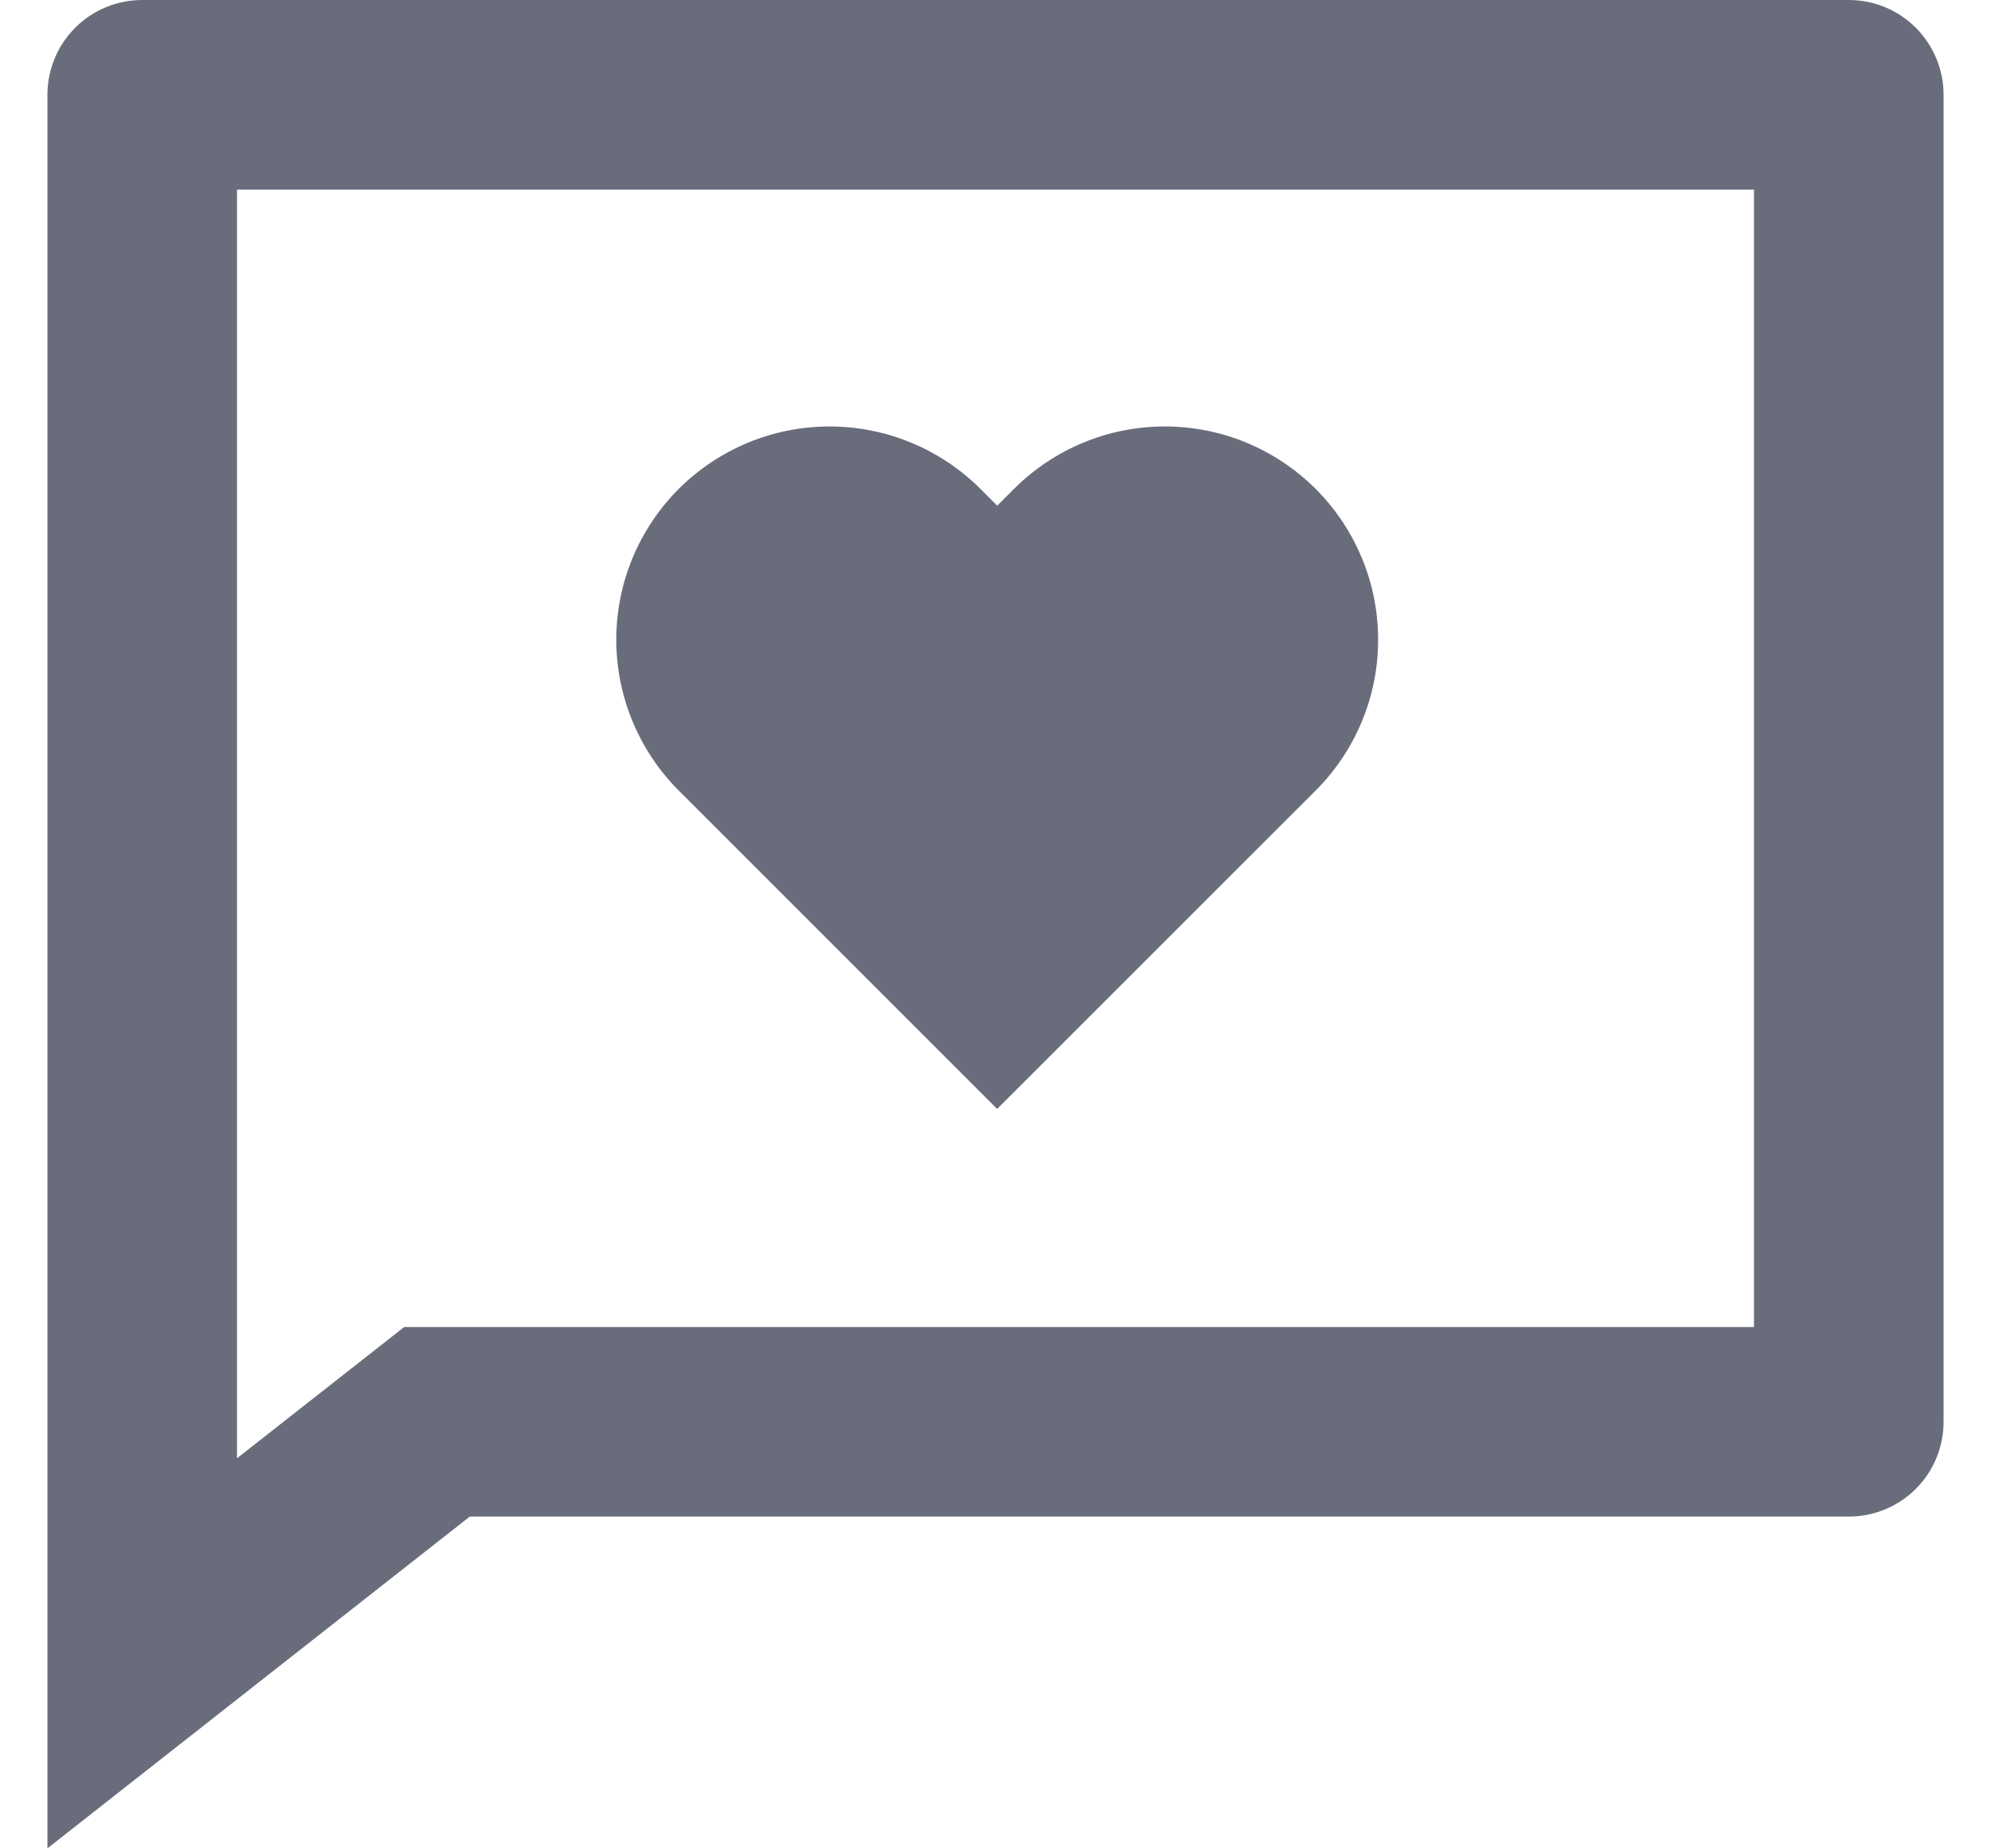 <svg width="28" height="26" viewBox="0 0 28 26" fill="none" xmlns="http://www.w3.org/2000/svg">
<path d="M6.607 21.333L0.667 26V1.333C0.667 0.98 0.807 0.641 1.057 0.391C1.307 0.14 1.646 0 2 0H26C26.354 0 26.693 0.14 26.943 0.391C27.193 0.641 27.333 0.98 27.333 1.333V20C27.333 20.354 27.193 20.693 26.943 20.943C26.693 21.193 26.354 21.333 26 21.333H6.607ZM3.333 20.513L5.684 18.667H24.667V2.667H3.333V20.513ZM14.024 15.6L9.545 11.12C8.983 10.557 8.667 9.794 8.667 8.999C8.667 8.605 8.744 8.215 8.895 7.851C9.046 7.487 9.267 7.156 9.545 6.877C9.824 6.599 10.155 6.378 10.519 6.227C10.883 6.076 11.273 5.999 11.667 5.999C12.462 5.999 13.225 6.315 13.788 6.877L14.024 7.113L14.26 6.877C14.539 6.599 14.869 6.378 15.233 6.227C15.597 6.076 15.987 5.999 16.381 5.999C16.775 5.999 17.165 6.076 17.529 6.227C17.893 6.378 18.224 6.599 18.503 6.877C18.781 7.156 19.002 7.487 19.153 7.851C19.304 8.215 19.381 8.605 19.381 8.999C19.381 9.393 19.304 9.783 19.153 10.147C19.002 10.511 18.781 10.841 18.503 11.12L14.023 15.599L14.024 15.6Z" fill="#696D7B"/>
</svg>
